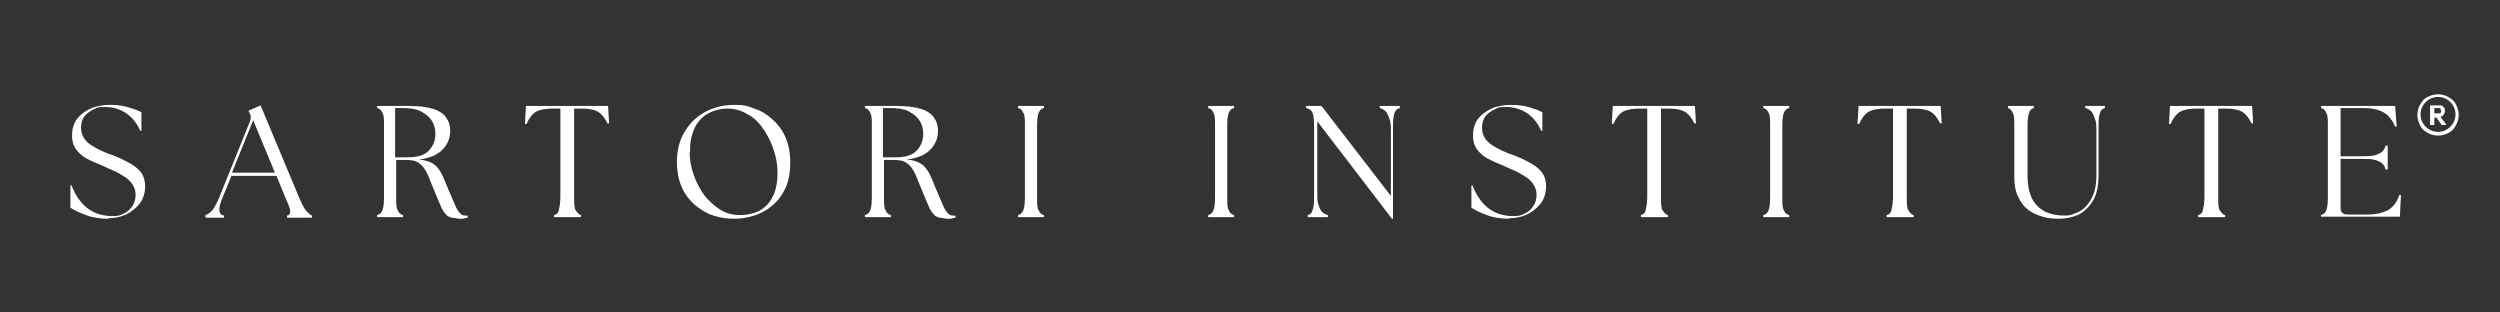 <svg xmlns="http://www.w3.org/2000/svg" xmlns:xlink="http://www.w3.org/1999/xlink" viewBox="0 0 472 59"><rect x="0" y="0" width="472" height="59" fill="#333333" stroke="none"/><defs><style>      .cls-1 {        fill: #fff;      }      .cls-2 {        fill: none;      }      .cls-3 {        clip-path: url(#clippath);      }    </style><clipPath id="clippath"><rect class="cls-2" x="456.4" y="17.7" width="7.9" height="7.9"></rect></clipPath></defs><g><g id="Capa_1"><g><path class="cls-1" d="M460.9,20.9c0,.1,0,.2,0,.3,0,0-.1.1-.3.2,0,0-.2,0-.3,0-.1,0-.2,0-.4,0h-.3v-1h.4c.1,0,.3,0,.4,0,0,0,.2,0,.2,0,0,0,.2,0,.2.2,0,0,0,.1,0,.2ZM460.8,22c.3,0,.5-.2.6-.4.1-.2.2-.4.2-.7s0-.5-.2-.6c-.1-.2-.3-.3-.5-.4-.1,0-.3,0-.4,0-.2,0-.3,0-.5,0h-1.2v3.7h.8v-1.4h.4l1,1.4h.9l-1.1-1.5"></path><g class="cls-3"><path class="cls-1" d="M460.3,18.3c-1.8,0-3.3,1.5-3.3,3.3s1.5,3.3,3.3,3.3,3.3-1.5,3.3-3.3-1.5-3.3-3.3-3.3ZM460.3,25.6c-.5,0-1-.1-1.5-.3-.5-.2-.9-.5-1.3-.8-.4-.4-.6-.8-.8-1.3-.2-.5-.3-1-.3-1.5s.1-1,.3-1.5c.2-.5.5-.9.8-1.3.4-.4.8-.6,1.3-.8.5-.2,1-.3,1.5-.3s1,.1,1.5.3c.5.2.9.5,1.3.8.4.4.6.8.8,1.3.2.5.3,1,.3,1.5s-.1,1-.3,1.5c-.2.5-.5.9-.8,1.3-.4.4-.8.6-1.3.8-.5.2-1,.3-1.5.3"></path></g><path class="cls-1" d="M20.5,41.3c-1.6,0-3-.2-4.3-.7-1.3-.5-2.2-.9-2.9-1.4v-4.2c-.1,0,.2,0,.2,0,.4,1,.9,2,1.6,2.9.7.9,1.5,1.6,2.5,2.1,1,.5,2.2.8,3.6.8s1.5-.2,2.2-.5c.7-.3,1.2-.8,1.6-1.4.4-.6.6-1.3.6-2.1s-.2-1.4-.6-2c-.4-.6-.9-1.1-1.6-1.5-.6-.4-1.3-.8-2-1.1-.7-.3-1.4-.6-2-.9-1.2-.5-2.2-.9-3.1-1.4-.9-.5-1.5-1.1-2-1.8-.5-.7-.7-1.6-.7-2.6s.3-2.2.9-3c.6-.8,1.5-1.5,2.6-2,1.1-.5,2.4-.7,3.8-.7s2.5.2,3.5.5c1,.3,1.8.6,2.3.9v3.5c.1,0-.2,0-.2,0-.6-1.3-1.4-2.4-2.5-3.2-1.1-.8-2.5-1.3-4.2-1.3s-1.5.2-2.2.5c-.7.3-1.3.8-1.7,1.3-.4.6-.6,1.3-.6,2.1s.2,1.3.5,1.9c.3.5.8,1,1.4,1.4.6.4,1.2.7,1.8,1,.7.3,1.3.6,2,.8,1.1.4,2.2.9,3.1,1.4,1,.5,1.8,1.1,2.4,1.8.6.7.9,1.7.9,2.8s-.3,2.3-1,3.2c-.7.9-1.6,1.6-2.6,2.1-1.1.5-2.2.7-3.4.7Z"></path><path class="cls-1" d="M38.8,41v-.4c.4-.1.8-.4,1.2-.8.4-.4.8-1.2,1.3-2.3l5.9-14.6c.2-.5.2-1,0-1.4l-.3-.6,2.3-1,7.4,17.7c.5,1.1.9,1.9,1.3,2.3.4.4.7.7,1,.8v.4h-4.7v-.4c.5-.1.6-.4.6-.8,0-.4-.3-1.2-.8-2.3l-1.8-4.4h-8.5l-1.8,4.4c-.8,1.9-.6,3,.4,3.1v.4h-3.4ZM43.8,32.6h8.1l-4.1-9.9-4,9.9Z"></path><path class="cls-1" d="M86.2,41.2c-.8,0-1.4-.2-1.8-.5-.4-.4-.8-.9-1.1-1.6-.3-.7-.7-1.6-1.1-2.6-.4-1-.8-1.9-1.1-2.7-.3-.8-.6-1.4-1-2-.3-.5-.8-.9-1.3-1.2-.5-.3-1.3-.4-2.1-.4h-1.9v7c0,1.2,0,2.1.3,2.5.2.5.5.8,1,.9v.4h-4.9v-.4c.5-.1.8-.4,1-.9s.3-1.3.3-2.5v-13.4c0-1.2,0-2.1-.3-2.5-.2-.5-.5-.8-1-.9v-.4h5.9c2,0,3.6.2,4.8.6,1.2.4,2,1,2.4,1.7.5.7.7,1.5.7,2.4,0,1.4-.5,2.6-1.5,3.6-1,1-2.5,1.6-4.4,1.8.9.1,1.7.3,2.3.6s1.1.7,1.4,1.2c.4.5.7,1.1,1,1.8.3.7.6,1.5,1,2.4.5,1.2.9,2.1,1.2,2.8.3.7.6,1.1.9,1.4.3.3.6.4.9.4h.3c0,0,.1,0,.2,0v.4c-.2,0-.5.1-.9.2-.3,0-.7,0-1,0ZM74.6,29.7h2.5c1.7,0,3-.4,3.8-1.2.8-.8,1.3-1.9,1.3-3.1s-.2-1.7-.6-2.5c-.4-.7-1.1-1.3-2-1.8-.9-.5-2.1-.7-3.6-.7s-.5,0-.7,0c-.2,0-.5,0-.7,0v9.2Z"></path><path class="cls-1" d="M104.6,41v-.4c.5-.1.8-.4.9-.9s.3-1.3.3-2.5v-16.7h-1.5c-1.3,0-2.4.2-3.1.6-.7.4-1.3,1.2-1.8,2.3h-.3c0,0,.2-3.4.2-3.4h15.5l.2,3.3h-.3c-.5-1-1.1-1.8-1.8-2.2-.7-.4-1.7-.6-3.1-.6h-1.4v16.7c0,1.2,0,2.1.3,2.5s.5.8,1,.9v.4h-4.9Z"></path><path class="cls-1" d="M138.5,41.3c-1.3,0-2.6-.2-3.8-.6-1.3-.4-2.4-1.1-3.5-2-1-.9-1.9-2-2.5-3.4-.6-1.4-.9-3-.9-4.8s.4-3.9,1.4-5.5c.9-1.6,2.2-2.9,3.8-3.8,1.6-.9,3.5-1.4,5.6-1.4s2.5.2,3.8.7c1.3.4,2.4,1.1,3.4,2,1,.9,1.9,2,2.5,3.4.6,1.4.9,3,.9,4.8s-.3,3.5-.9,4.8c-.6,1.3-1.4,2.4-2.5,3.3-1,.9-2.2,1.5-3.4,1.9s-2.5.6-3.8.6ZM130.2,28.7c0,1.5.3,3,.8,4.4.5,1.4,1.2,2.7,2,3.8.9,1.1,1.9,2,3,2.7,1.1.7,2.4,1,3.7,1s2.9-.3,4-1c1.1-.7,1.8-1.6,2.4-2.9.5-1.2.7-2.6.7-4.1,0-1.6-.3-3.1-.8-4.5-.5-1.5-1.2-2.8-2-3.9-.8-1.2-1.8-2.1-3-2.7-1.1-.7-2.4-1-3.7-1s-2.8.4-3.9,1.1c-1.1.7-1.9,1.7-2.4,2.9-.5,1.2-.8,2.7-.7,4.3Z"></path><path class="cls-1" d="M178.3,41.2c-.8,0-1.4-.2-1.8-.5-.4-.4-.8-.9-1.1-1.6-.3-.7-.7-1.6-1.1-2.6-.4-1-.8-1.9-1.1-2.7-.3-.8-.6-1.4-1-2-.3-.5-.8-.9-1.3-1.2-.5-.3-1.3-.4-2.1-.4h-1.9v7c0,1.2,0,2.1.3,2.5.2.5.5.8,1,.9v.4h-4.9v-.4c.5-.1.8-.4,1-.9s.3-1.3.3-2.5v-13.4c0-1.2,0-2.1-.3-2.5-.2-.5-.5-.8-1-.9v-.4h5.9c2,0,3.6.2,4.8.6,1.2.4,2,1,2.4,1.7.5.7.7,1.5.7,2.4,0,1.4-.5,2.6-1.5,3.6-1,1-2.5,1.6-4.4,1.8.9.1,1.7.3,2.3.6s1.1.7,1.4,1.2c.4.5.7,1.1,1,1.8.3.7.6,1.5,1,2.4.5,1.2.9,2.1,1.2,2.8.3.7.6,1.1.9,1.4.3.3.6.4.9.4h.3c0,0,.1,0,.2,0v.4c-.2,0-.5.1-.9.2-.3,0-.7,0-1,0ZM166.7,29.7h2.5c1.7,0,3-.4,3.8-1.2.8-.8,1.3-1.9,1.3-3.1s-.2-1.7-.6-2.5c-.4-.7-1.1-1.3-2-1.8-.9-.5-2.1-.7-3.6-.7s-.5,0-.7,0c-.2,0-.5,0-.7,0v9.2Z"></path><path class="cls-1" d="M192.2,41v-.4c.5-.1.8-.4,1-.9s.3-1.3.3-2.5v-13.4c0-1.2,0-2.1-.3-2.5-.2-.5-.5-.8-1-.9v-.4h4.9v.4c-.5.1-.8.4-1,.9-.2.4-.3,1.3-.3,2.5v13.4c0,1.2,0,2.1.3,2.5.2.5.5.8,1,.9v.4h-4.9Z"></path><path class="cls-1" d="M228.1,41v-.4c.5-.1.8-.4,1-.9s.3-1.3.3-2.5v-13.4c0-1.2,0-2.1-.3-2.5-.2-.5-.5-.8-1-.9v-.4h4.9v.4c-.5.1-.8.4-1,.9-.2.4-.3,1.3-.3,2.5v13.4c0,1.2,0,2.1.3,2.5.2.5.5.8,1,.9v.4h-4.9Z"></path><path class="cls-1" d="M262.8,41.3l-14.1-18.4v13.1c0,1.1,0,2,.2,2.6.2.6.4,1.1.7,1.4.3.3.7.5,1.1.6v.4h-3.8v-.4c.5-.1.8-.4.9-.9.2-.5.3-1.3.3-2.5v-13.4c0-1.2-.1-2.1-.3-2.5-.2-.5-.6-.8-1.2-.9v-.4h2.9l13.1,17v-12c0-1.1,0-2-.3-2.6-.2-.6-.4-1.1-.7-1.4-.3-.3-.7-.5-1.1-.6v-.4h3.8v.4c-.5.1-.8.4-1,.9-.2.4-.3,1.3-.3,2.5v17.5h-.4Z"></path><path class="cls-1" d="M285,41.3c-1.6,0-3-.2-4.3-.7-1.3-.5-2.2-.9-2.9-1.4v-4.2c-.1,0,.2,0,.2,0,.4,1,.9,2,1.6,2.9.7.9,1.5,1.6,2.5,2.1,1,.5,2.2.8,3.6.8s1.5-.2,2.2-.5c.7-.3,1.2-.8,1.6-1.4.4-.6.6-1.3.6-2.1s-.2-1.4-.6-2c-.4-.6-.9-1.1-1.6-1.5-.6-.4-1.3-.8-2-1.1-.7-.3-1.4-.6-2-.9-1.2-.5-2.2-.9-3.1-1.4-.9-.5-1.5-1.1-2-1.8-.5-.7-.7-1.6-.7-2.6s.3-2.2.9-3c.6-.8,1.5-1.5,2.6-2,1.1-.5,2.4-.7,3.8-.7s2.5.2,3.5.5c1,.3,1.8.6,2.3.9v3.5c.1,0-.2,0-.2,0-.6-1.3-1.4-2.4-2.5-3.2-1.1-.8-2.5-1.3-4.2-1.3s-1.5.2-2.2.5c-.7.3-1.3.8-1.7,1.3-.4.6-.6,1.3-.6,2.1s.2,1.3.5,1.9c.3.5.8,1,1.4,1.4.6.4,1.2.7,1.8,1,.7.3,1.3.6,2,.8,1.1.4,2.2.9,3.1,1.4,1,.5,1.8,1.1,2.4,1.8.6.7.9,1.7.9,2.8s-.3,2.3-1,3.2c-.7.9-1.6,1.6-2.6,2.1-1.1.5-2.2.7-3.4.7Z"></path><path class="cls-1" d="M309.8,41v-.4c.5-.1.8-.4.9-.9s.3-1.3.3-2.5v-16.7h-1.5c-1.3,0-2.4.2-3.1.6-.7.4-1.3,1.2-1.8,2.3h-.3c0,0,.2-3.4.2-3.4h15.5l.2,3.3h-.3c-.5-1-1.1-1.8-1.8-2.2-.7-.4-1.7-.6-3.1-.6h-1.4v16.7c0,1.2,0,2.1.3,2.5s.5.8,1,.9v.4h-4.9Z"></path><path class="cls-1" d="M332.9,41v-.4c.5-.1.8-.4,1-.9s.3-1.3.3-2.5v-13.4c0-1.2,0-2.1-.3-2.5-.2-.5-.5-.8-1-.9v-.4h4.9v.4c-.5.1-.8.4-1,.9-.2.4-.3,1.3-.3,2.5v13.4c0,1.2,0,2.1.3,2.5.2.5.5.8,1,.9v.4h-4.9Z"></path><path class="cls-1" d="M356.2,41v-.4c.5-.1.8-.4.9-.9s.3-1.3.3-2.5v-16.7h-1.5c-1.3,0-2.4.2-3.1.6-.7.4-1.3,1.2-1.8,2.3h-.3c0,0,.2-3.4.2-3.4h15.5l.2,3.3h-.3c-.5-1-1.1-1.8-1.8-2.2-.7-.4-1.7-.6-3.1-.6h-1.4v16.7c0,1.2,0,2.1.3,2.5s.5.8,1,.9v.4h-4.9Z"></path><path class="cls-1" d="M388.7,41.3c-1.1,0-2.1-.1-3.1-.4-1-.3-1.9-.7-2.7-1.3-.8-.6-1.4-1.4-1.9-2.5-.5-1-.7-2.3-.7-3.8v-9.5c0-1.2,0-2.1-.3-2.5-.2-.5-.5-.8-.9-.9v-.4h4.9v.4c-.4.1-.8.4-.9.9-.2.4-.3,1.3-.3,2.5v9.3c0,1.9.3,3.3.9,4.5.6,1.1,1.5,1.9,2.5,2.4,1.1.5,2.3.7,3.5.7s1.3-.1,2-.4c.7-.2,1.4-.6,2-1.2.6-.6,1.1-1.4,1.5-2.3.4-1,.6-2.2.6-3.7v-8.1c0-1.1,0-2-.3-2.6-.2-.6-.4-1.1-.7-1.4-.3-.3-.7-.5-1.1-.6v-.4h3.7v.4c-.4.1-.8.4-.9.9-.2.4-.3,1.3-.3,2.5v9.2c0,2-.3,3.6-1,4.8-.7,1.2-1.6,2.1-2.7,2.7-1.1.5-2.4.8-3.8.8Z"></path><path class="cls-1" d="M415,41v-.4c.5-.1.8-.4.9-.9s.3-1.3.3-2.5v-16.7h-1.5c-1.3,0-2.4.2-3.1.6-.7.4-1.3,1.2-1.8,2.3h-.3c0,0,.2-3.4.2-3.4h15.5l.2,3.3h-.3c-.5-1-1.1-1.8-1.8-2.2-.7-.4-1.7-.6-3.1-.6h-1.4v16.7c0,1.2,0,2.1.3,2.5s.5.8,1,.9v.4h-4.9Z"></path><path class="cls-1" d="M438.2,41v-.4c.5-.1.8-.4,1-.9s.3-1.3.3-2.5v-13.4c0-1.2,0-2.1-.3-2.5-.2-.5-.5-.8-1-.9v-.4h14l.3,3.9h-.3c-.5-1.2-1.3-2.2-2.2-2.7-.9-.5-2.2-.8-3.7-.8h-4.4v9.1h3.9c1.1,0,2,0,2.6-.2.6-.2,1.1-.4,1.4-.7.3-.3.5-.7.6-1.1h.4v4.5h-.4c-.1-.5-.3-.8-.6-1.1-.3-.3-.7-.5-1.4-.7-.6-.2-1.5-.2-2.6-.2h-3.9v9.2c0,.9.4,1.3,1.4,1.3h3.9c1.4,0,2.6-.3,3.6-.8.9-.5,1.7-1.4,2.2-2.9h.3c0,0-.2,4.1-.2,4.1h-14.8Z"></path></g></g></g></svg>